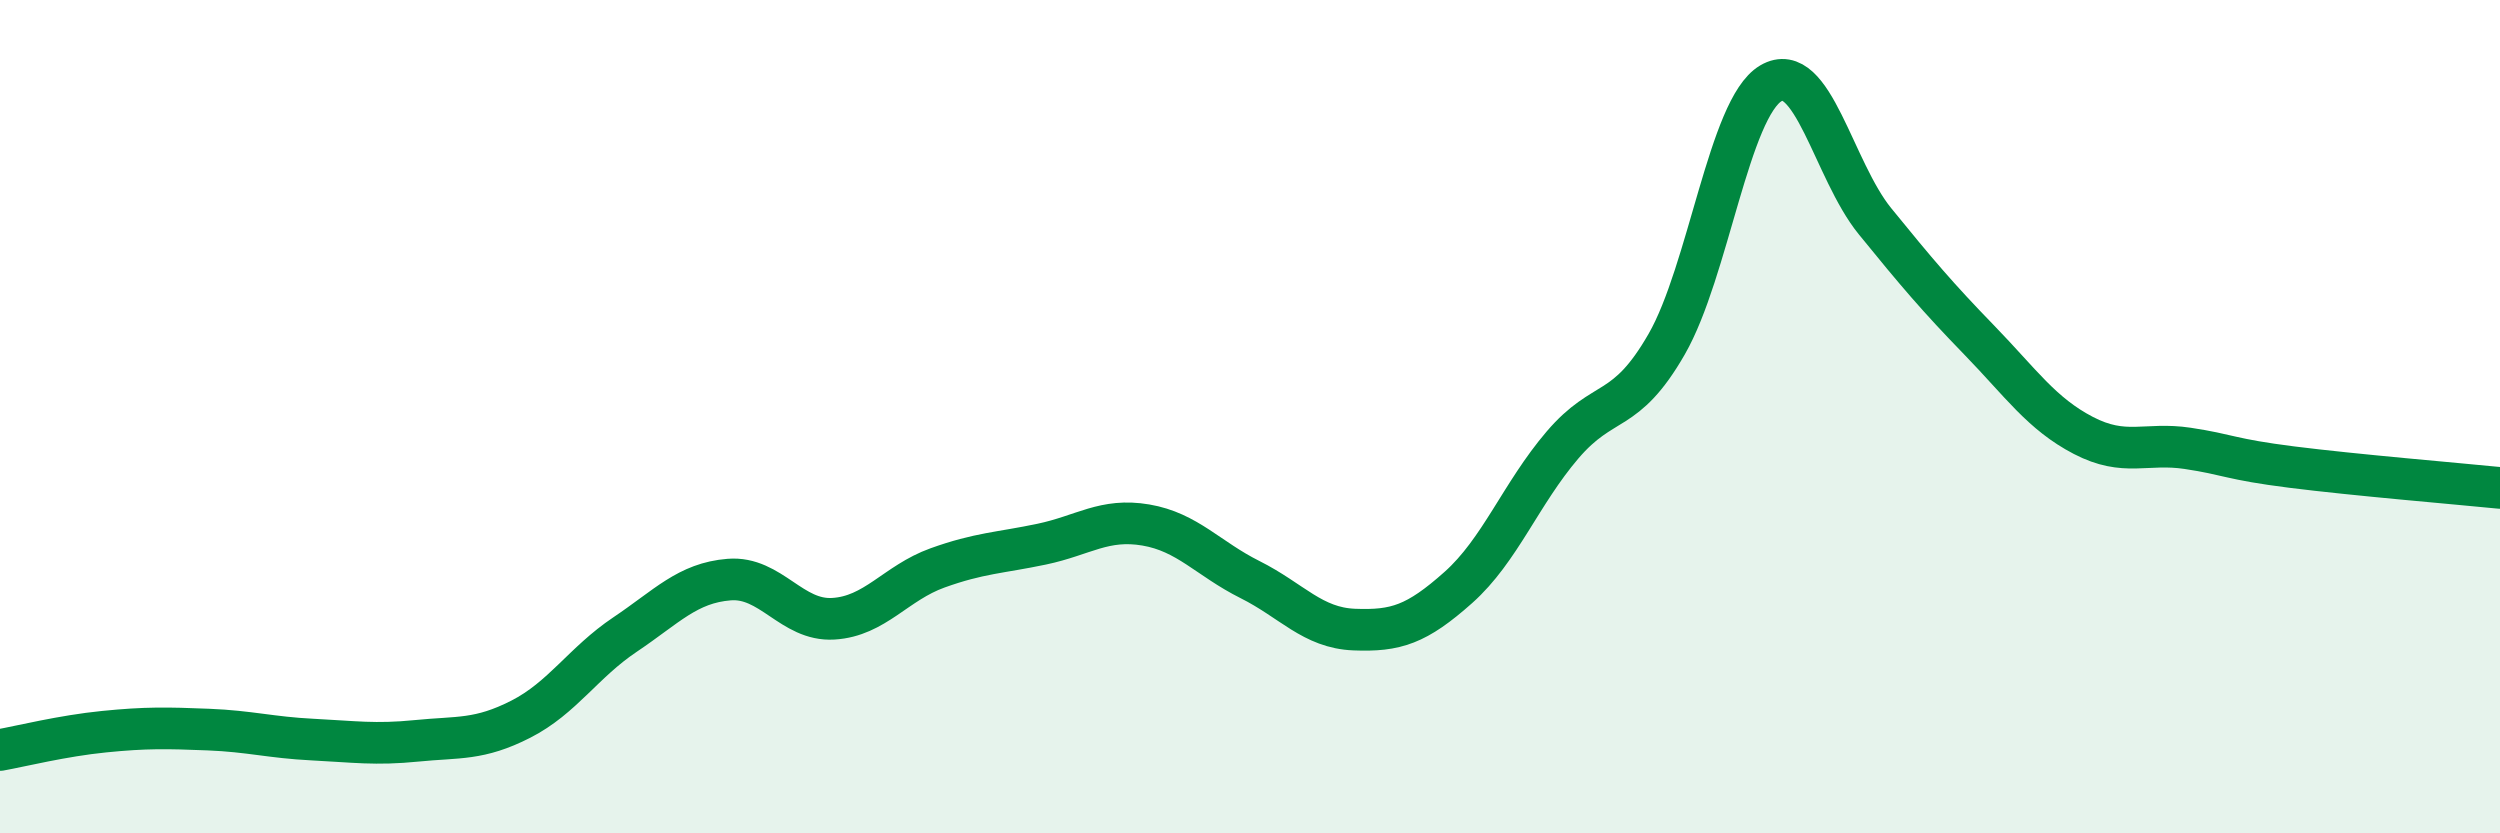 
    <svg width="60" height="20" viewBox="0 0 60 20" xmlns="http://www.w3.org/2000/svg">
      <path
        d="M 0,18 C 0.5,17.91 1.5,17.66 2.5,17.56 C 3.5,17.46 4,17.47 5,17.51 C 6,17.55 6.5,17.7 7.5,17.75 C 8.5,17.8 9,17.88 10,17.78 C 11,17.68 11.5,17.77 12.5,17.26 C 13.5,16.75 14,15.9 15,15.23 C 16,14.56 16.5,13.99 17.5,13.91 C 18.5,13.83 19,14.91 20,14.85 C 21,14.79 21.5,13.99 22.5,13.63 C 23.5,13.27 24,13.27 25,13.06 C 26,12.85 26.5,12.43 27.5,12.6 C 28.5,12.77 29,13.41 30,13.91 C 31,14.41 31.5,15.07 32.5,15.11 C 33.5,15.15 34,14.99 35,14.1 C 36,13.21 36.5,11.85 37.5,10.68 C 38.5,9.51 39,10 40,8.26 C 41,6.52 41.5,2.59 42.5,2 C 43.5,1.41 44,4.08 45,5.31 C 46,6.54 46.5,7.13 47.5,8.16 C 48.5,9.19 49,9.93 50,10.45 C 51,10.97 51.5,10.61 52.5,10.76 C 53.5,10.91 53.5,11.02 55,11.21 C 56.5,11.4 59,11.61 60,11.71L60 20L0 20Z"
        fill="#008740"
        opacity="0.1"
        stroke-linecap="round"
        stroke-linejoin="round"
      />
      <path
        d="M 0,18 C 0.5,17.91 1.5,17.66 2.5,17.56 C 3.5,17.46 4,17.47 5,17.51 C 6,17.55 6.5,17.7 7.5,17.75 C 8.5,17.8 9,17.88 10,17.78 C 11,17.68 11.5,17.77 12.5,17.26 C 13.5,16.75 14,15.9 15,15.23 C 16,14.56 16.5,13.99 17.5,13.91 C 18.5,13.83 19,14.91 20,14.85 C 21,14.79 21.5,13.99 22.5,13.63 C 23.5,13.27 24,13.27 25,13.06 C 26,12.85 26.5,12.43 27.5,12.6 C 28.5,12.77 29,13.41 30,13.91 C 31,14.41 31.5,15.07 32.5,15.11 C 33.5,15.15 34,14.99 35,14.1 C 36,13.21 36.5,11.85 37.5,10.68 C 38.5,9.51 39,10 40,8.26 C 41,6.52 41.5,2.59 42.5,2 C 43.5,1.41 44,4.08 45,5.31 C 46,6.54 46.5,7.13 47.5,8.16 C 48.5,9.19 49,9.93 50,10.45 C 51,10.97 51.5,10.61 52.5,10.76 C 53.5,10.91 53.5,11.02 55,11.21 C 56.5,11.4 59,11.61 60,11.71"
        stroke="#008740"
        stroke-width="1"
        fill="none"
        stroke-linecap="round"
        stroke-linejoin="round"
      />
    </svg>
  